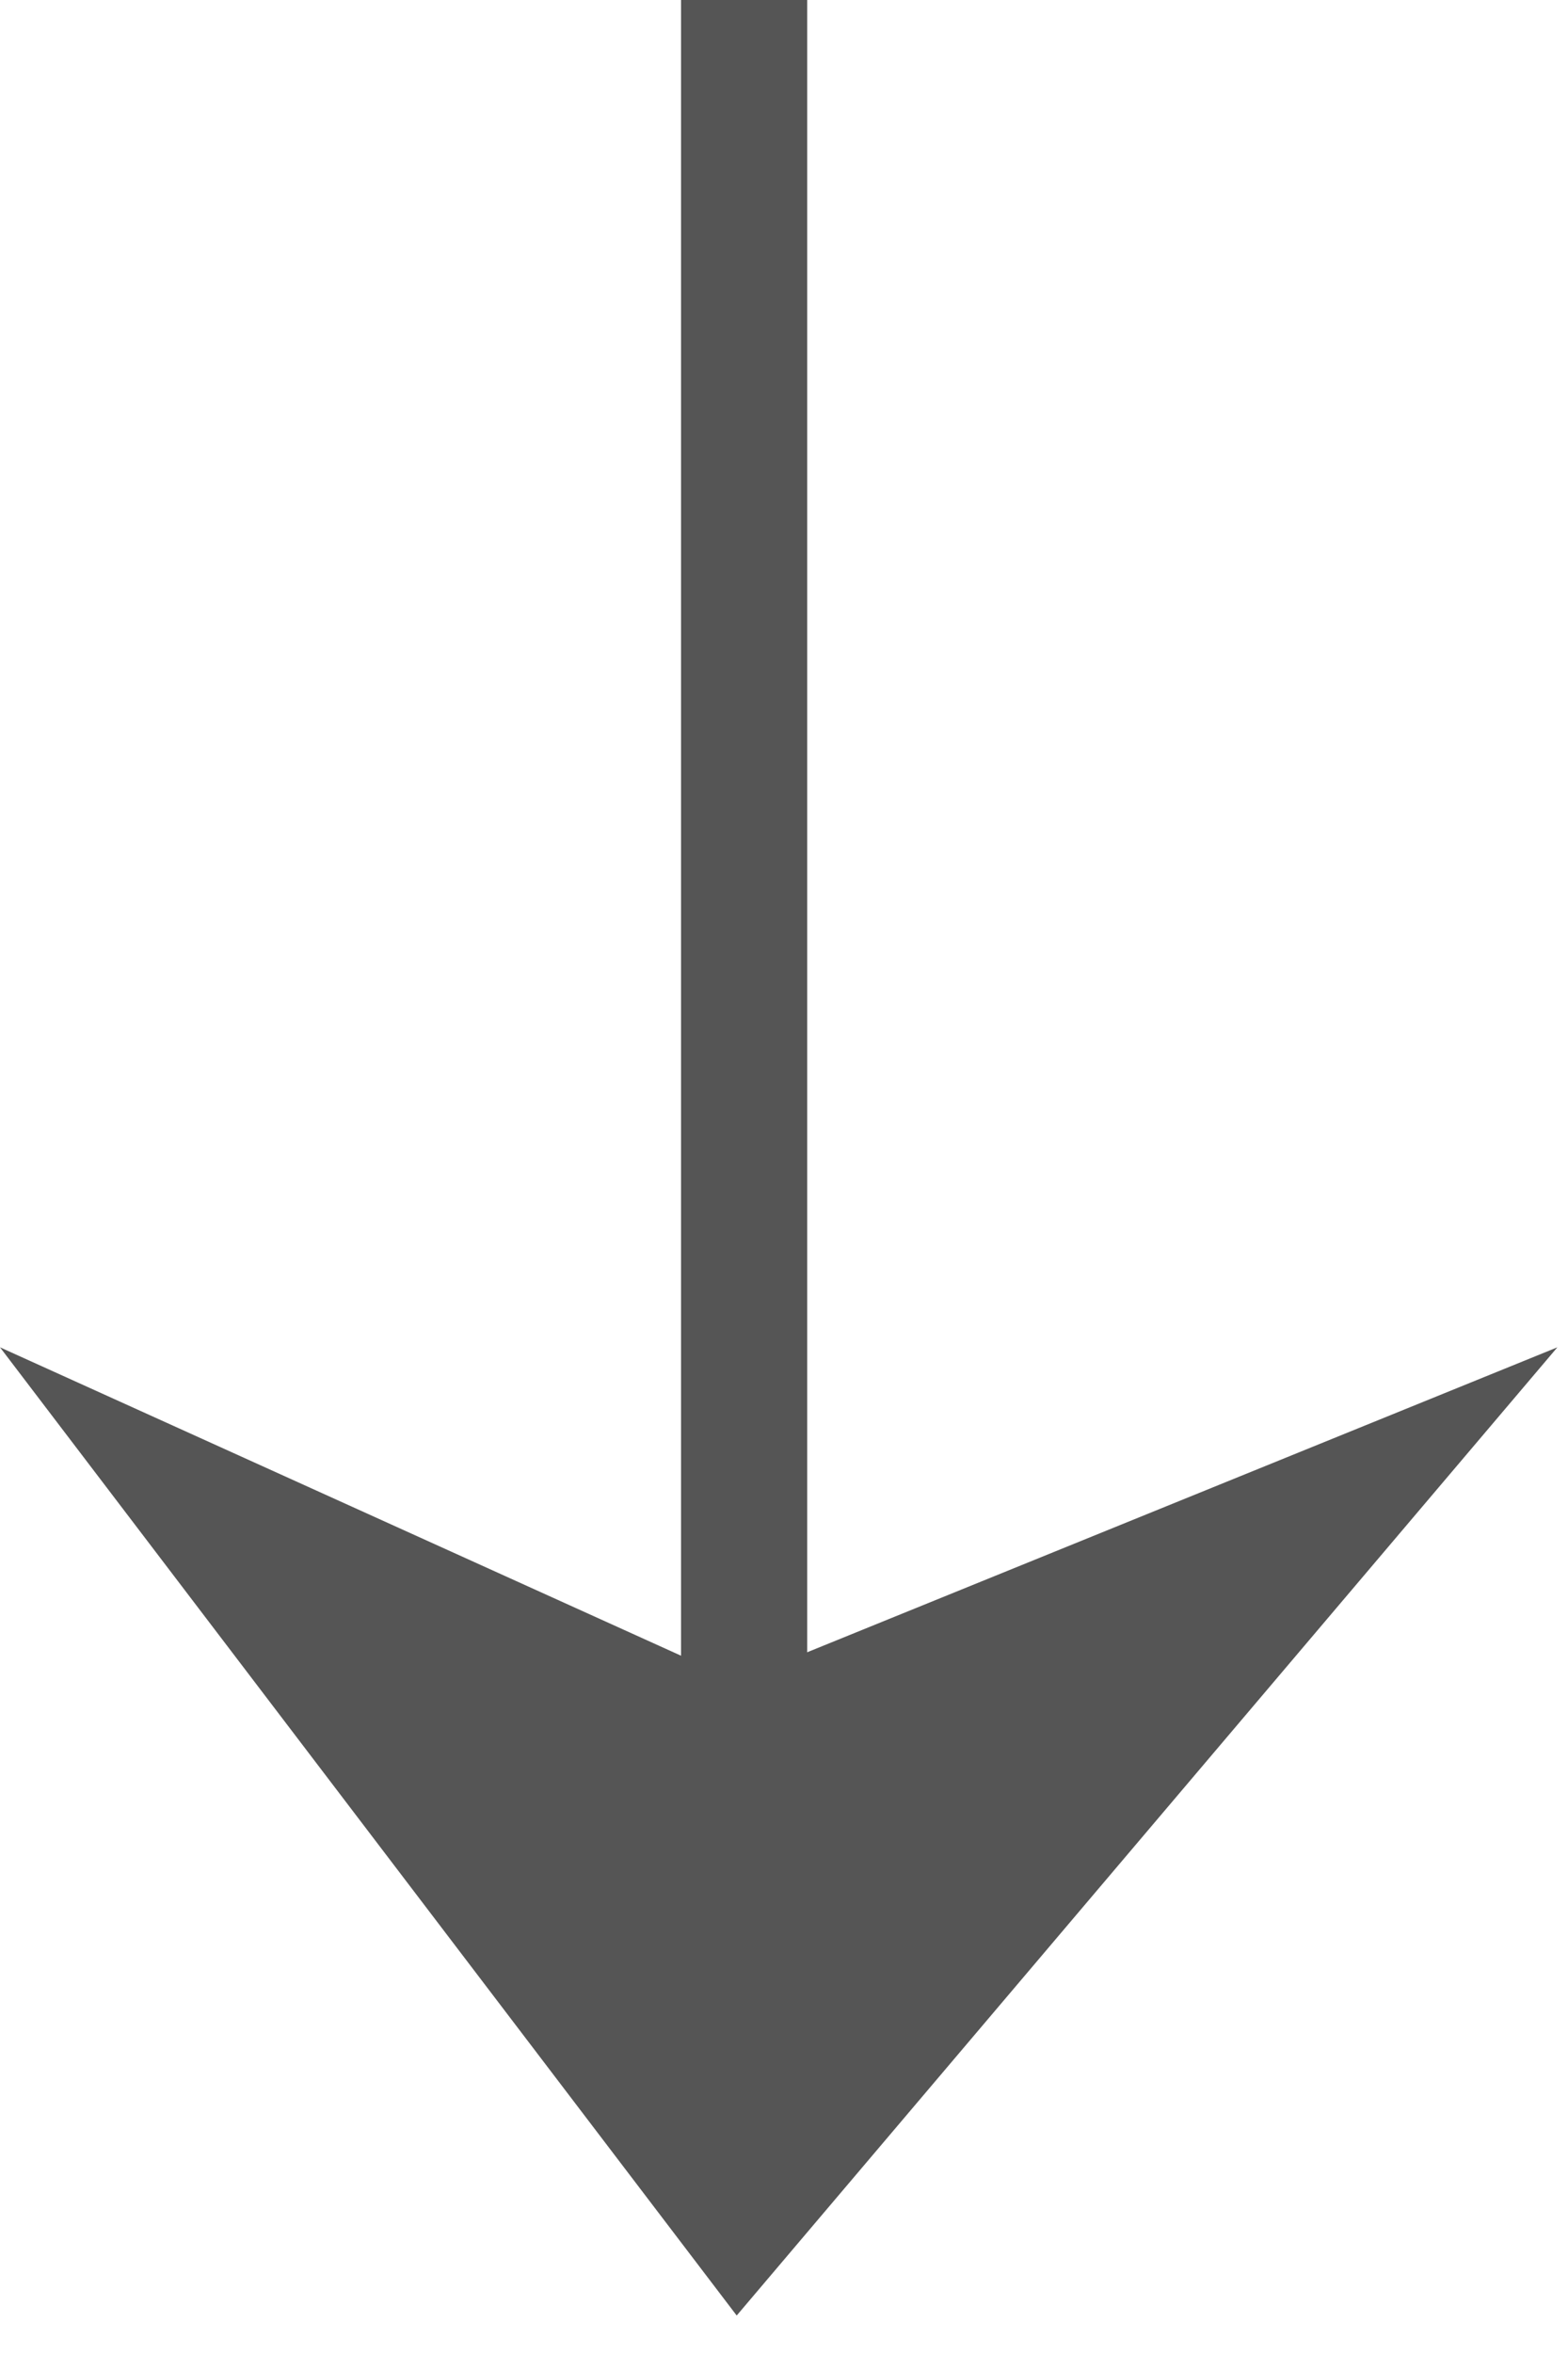 <?xml version="1.0" encoding="UTF-8"?> <svg xmlns="http://www.w3.org/2000/svg" width="18" height="27" viewBox="0 0 18 27" fill="none"><path d="M8.457 26.57L17.878 15.46L8.457 19.288L0 15.46L8.457 26.57Z" fill="#555555"></path><path d="M8.542 19.335L8.542 0" stroke="#555555" stroke-width="1.448"></path></svg> 
